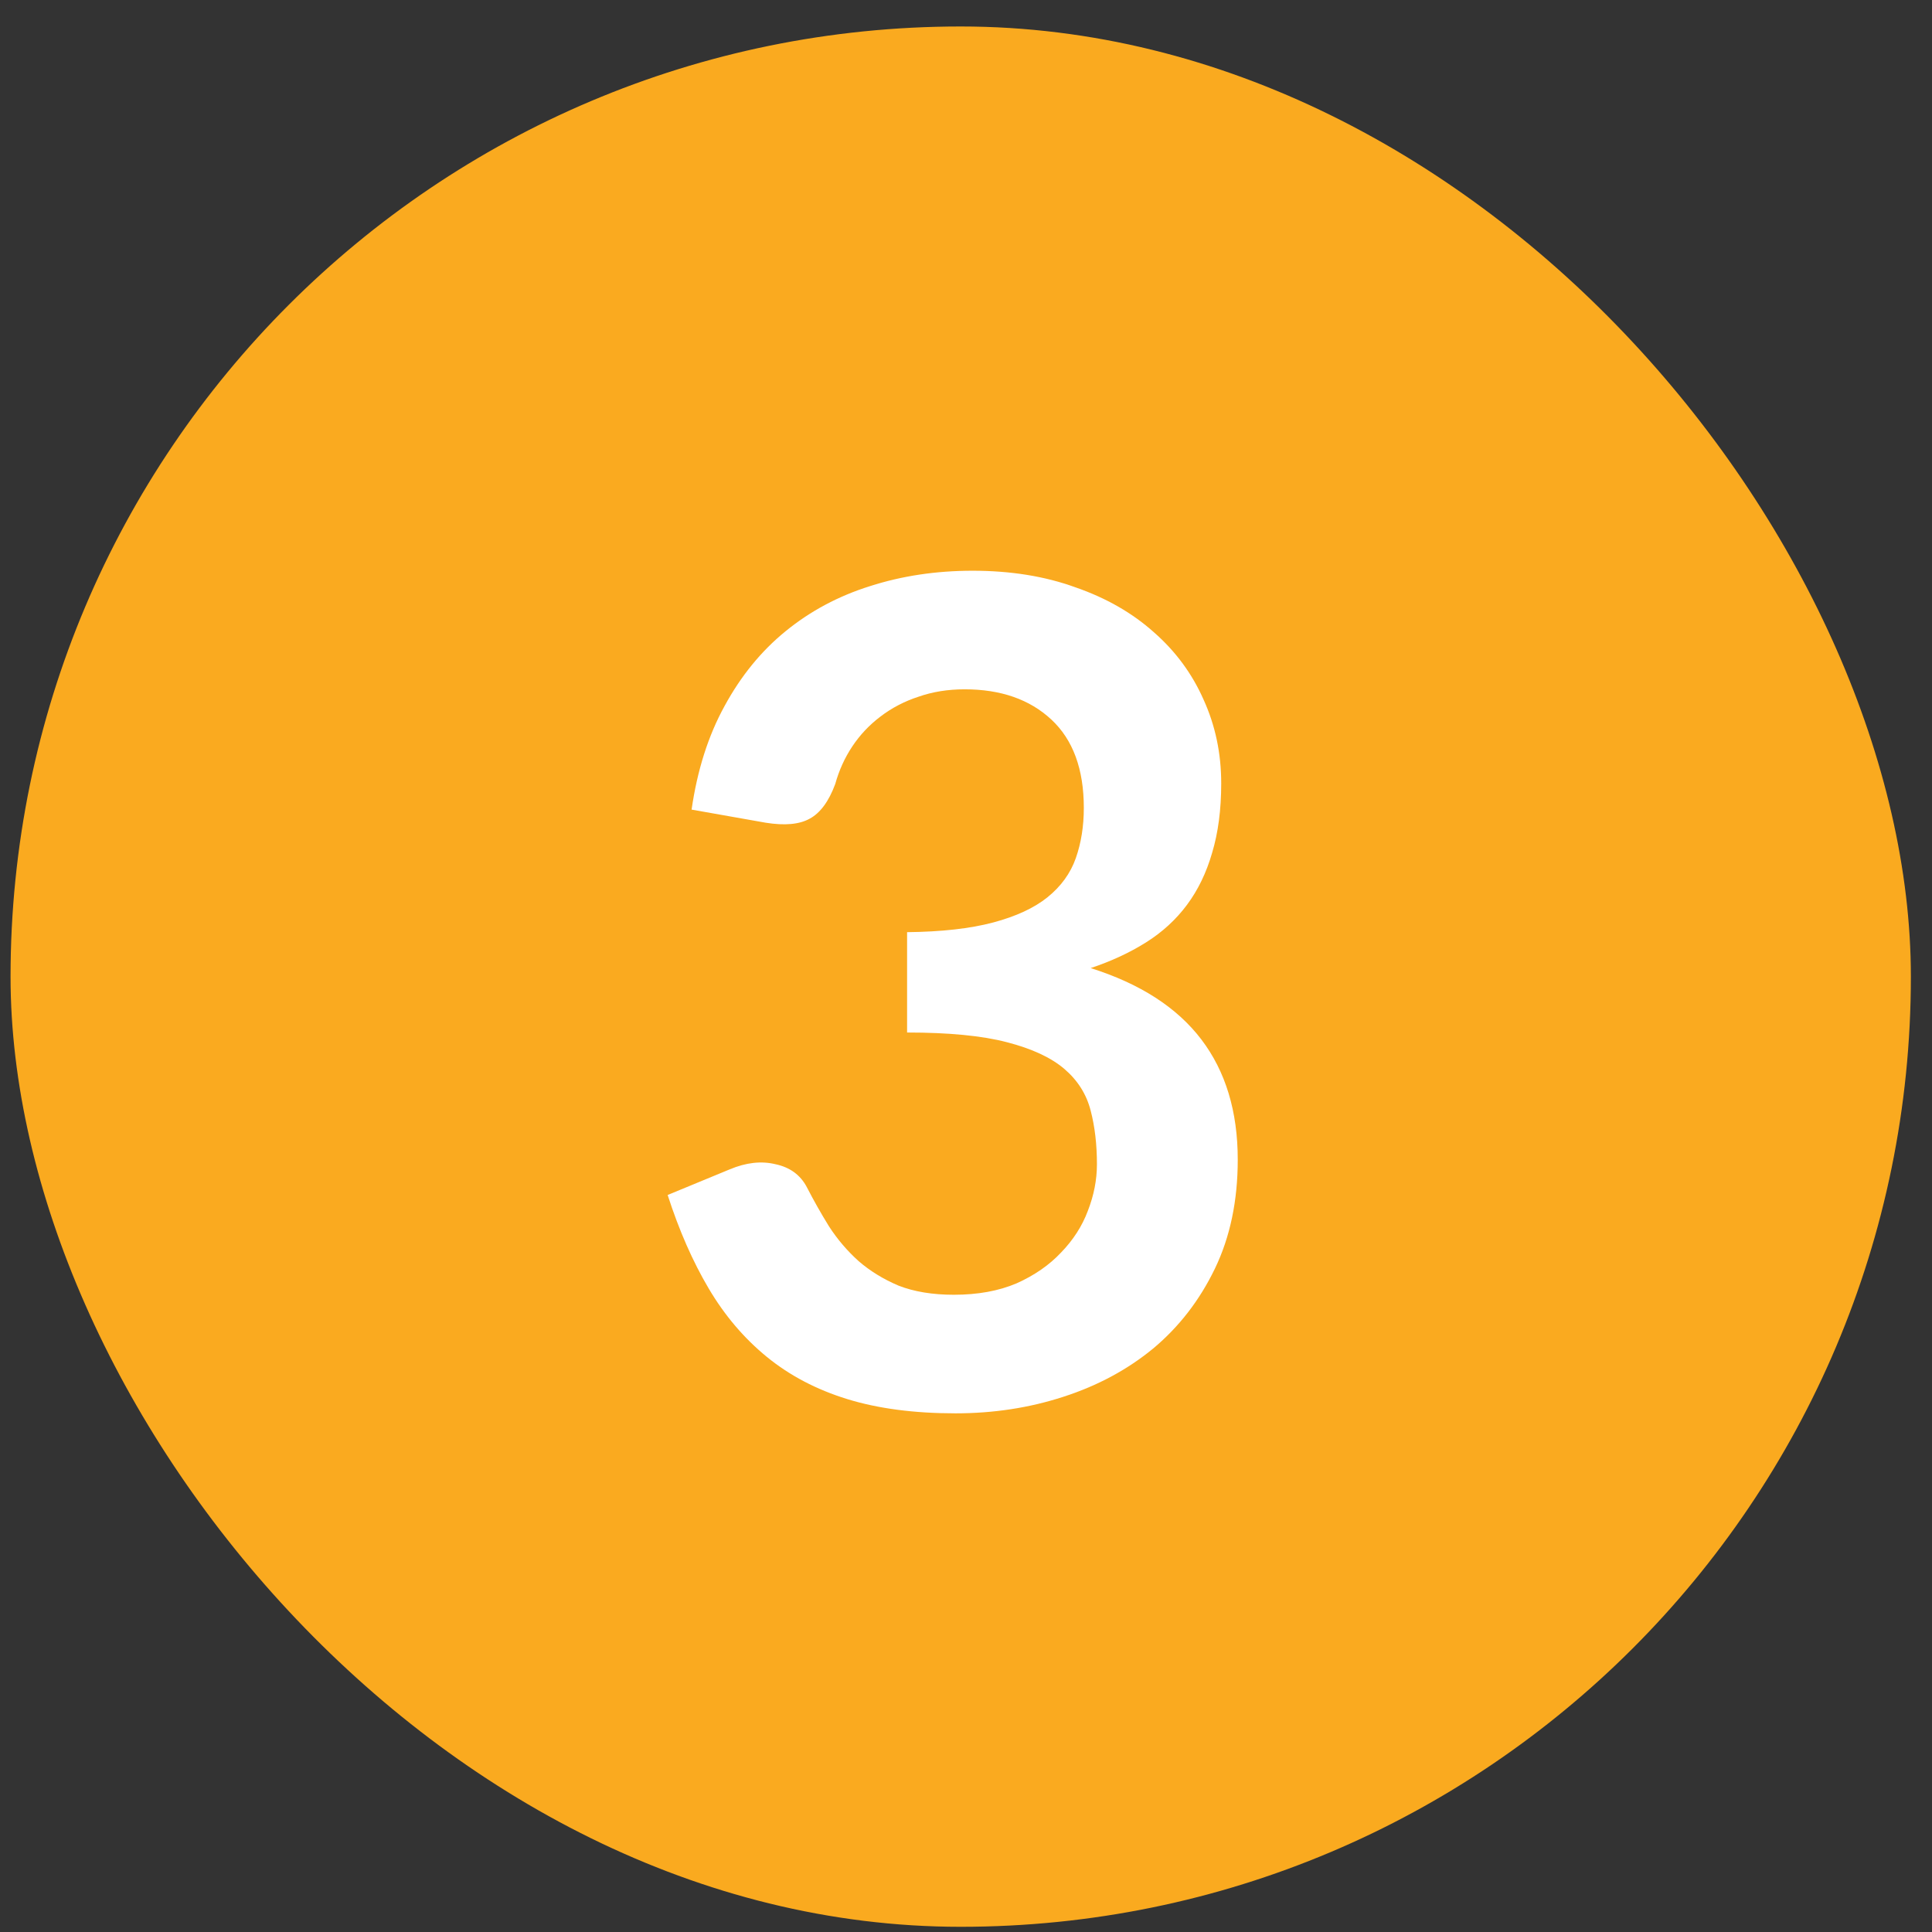 <svg width="61" height="61" viewBox="0 0 61 61" fill="none" xmlns="http://www.w3.org/2000/svg">
<rect x="0" y="0" width="61" height="61" fill="#333333" stroke="none"/>
<rect x="0.333" y="0.836" width="60" height="60" rx="30" fill="#FAAA1F"/>
<path d="M21.836 25.562C22.016 24.314 22.364 23.222 22.88 22.286C23.396 21.338 24.038 20.552 24.806 19.928C25.586 19.292 26.474 18.818 27.47 18.506C28.478 18.182 29.558 18.02 30.71 18.02C31.91 18.02 32.99 18.194 33.95 18.542C34.922 18.878 35.75 19.352 36.434 19.964C37.118 20.564 37.64 21.272 38 22.088C38.372 22.904 38.558 23.786 38.558 24.734C38.558 25.562 38.462 26.294 38.27 26.93C38.09 27.554 37.826 28.1 37.478 28.568C37.13 29.036 36.698 29.432 36.182 29.756C35.666 30.08 35.084 30.35 34.436 30.566C35.996 31.058 37.16 31.808 37.928 32.816C38.696 33.824 39.08 35.09 39.08 36.614C39.08 37.91 38.84 39.056 38.36 40.052C37.88 41.048 37.232 41.888 36.416 42.572C35.6 43.244 34.652 43.754 33.572 44.102C32.504 44.45 31.37 44.624 30.17 44.624C28.862 44.624 27.722 44.474 26.75 44.174C25.778 43.874 24.932 43.43 24.212 42.842C23.492 42.254 22.88 41.534 22.376 40.682C21.872 39.83 21.44 38.846 21.08 37.73L23.042 36.92C23.558 36.704 24.038 36.65 24.482 36.758C24.938 36.854 25.268 37.094 25.472 37.478C25.688 37.898 25.922 38.312 26.174 38.72C26.438 39.128 26.75 39.494 27.11 39.818C27.47 40.13 27.89 40.388 28.37 40.592C28.862 40.784 29.444 40.88 30.116 40.88C30.872 40.88 31.532 40.76 32.096 40.52C32.66 40.268 33.128 39.944 33.5 39.548C33.884 39.152 34.166 38.714 34.346 38.234C34.538 37.742 34.634 37.25 34.634 36.758C34.634 36.134 34.568 35.57 34.436 35.066C34.304 34.55 34.028 34.112 33.608 33.752C33.188 33.392 32.582 33.11 31.79 32.906C31.01 32.702 29.96 32.6 28.64 32.6V29.432C29.732 29.42 30.638 29.318 31.358 29.126C32.078 28.934 32.648 28.67 33.068 28.334C33.5 27.986 33.8 27.572 33.968 27.092C34.136 26.612 34.22 26.084 34.22 25.508C34.22 24.284 33.878 23.354 33.194 22.718C32.51 22.082 31.598 21.764 30.458 21.764C29.93 21.764 29.444 21.842 29 21.998C28.556 22.142 28.154 22.352 27.794 22.628C27.446 22.892 27.152 23.204 26.912 23.564C26.672 23.924 26.492 24.32 26.372 24.752C26.168 25.304 25.898 25.67 25.562 25.85C25.238 26.03 24.776 26.072 24.176 25.976L21.836 25.562Z" fill="white"/>
</svg>
